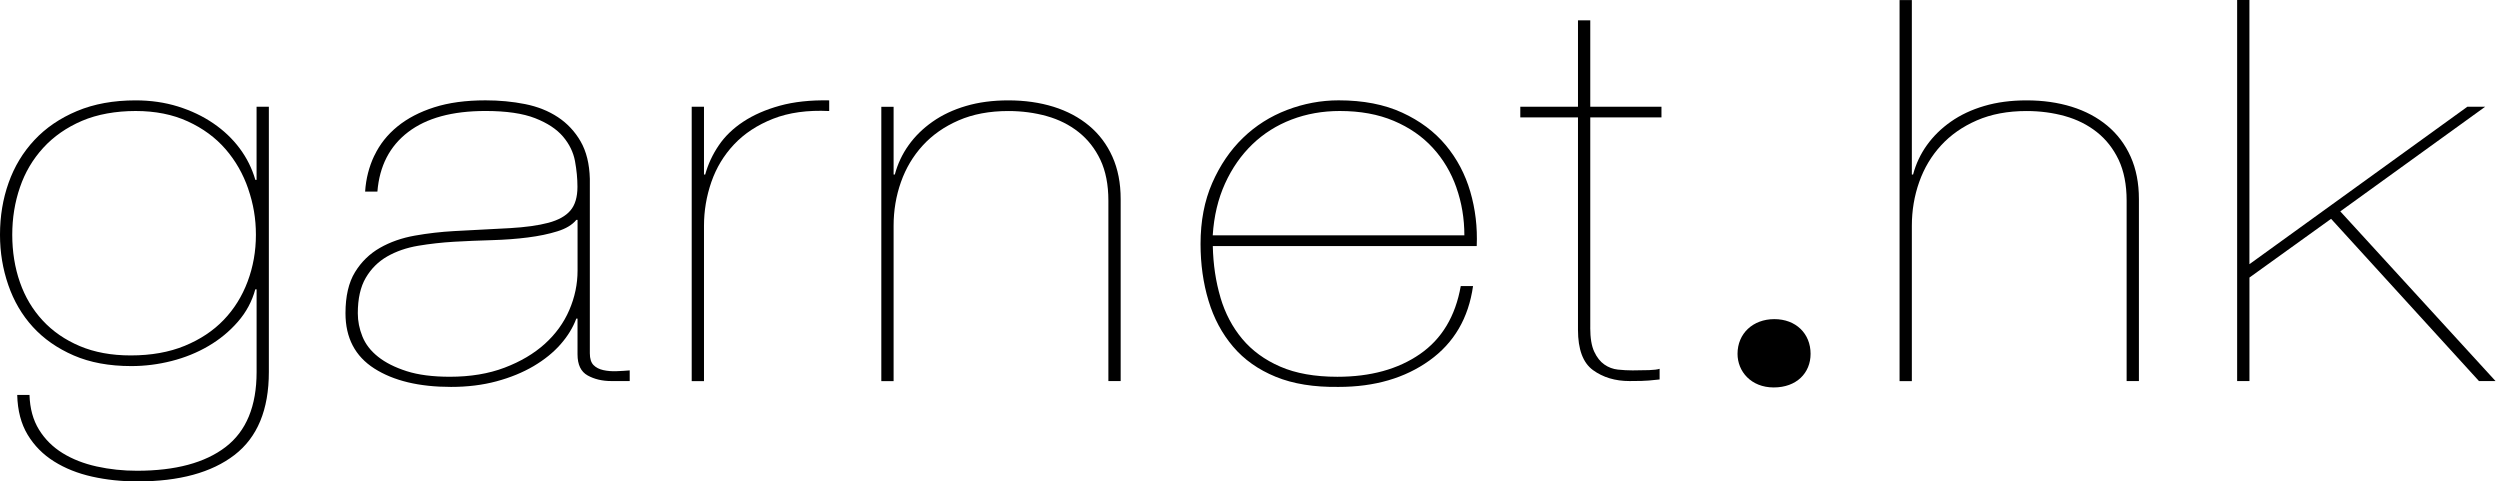 <?xml version="1.0" encoding="UTF-8"?>
<svg id="Layer_1" xmlns="http://www.w3.org/2000/svg" version="1.1" viewBox="0 0 754.95 145.38">
  <!-- Generator: Adobe Illustrator 29.0.1, SVG Export Plug-In . SVG Version: 2.1.0 Build 192)  -->
  <path d="M77.1,87.35c-.99,3.65-2.75,6.93-5.28,9.83s-5.5,5.35-8.9,7.33c-3.4,1.99-7.11,3.49-11.12,4.51-4.02,1.02-8.06,1.53-12.14,1.53-6.67,0-12.48-1.07-17.42-3.22-4.94-2.15-9.05-5.02-12.33-8.62s-5.75-7.82-7.41-12.65c-1.67-4.83-2.5-9.88-2.5-15.15,0-5.59.86-10.82,2.6-15.71,1.73-4.89,4.32-9.19,7.78-12.89,3.46-3.71,7.75-6.63,12.88-8.78s11.03-3.22,17.7-3.22c4.57,0,8.83.62,12.79,1.85,3.95,1.24,7.51,2.93,10.66,5.08,3.15,2.15,5.81,4.67,7.97,7.57,2.16,2.9,3.74,6.07,4.73,9.51h.37v-22.08h3.71v80.1c0,11.39-3.46,19.74-10.38,25.06s-16.68,7.98-29.28,7.98c-4.82,0-9.39-.48-13.72-1.45-4.33-.97-8.16-2.5-11.49-4.59-3.34-2.09-5.99-4.78-7.97-8.06-1.98-3.28-3.03-7.28-3.15-12.01h3.71c.12,4.08,1.08,7.58,2.87,10.48,1.79,2.9,4.17,5.26,7.14,7.09,2.97,1.83,6.39,3.17,10.29,4.03,3.89.86,7.94,1.29,12.14,1.29,11.61,0,20.54-2.39,26.78-7.17,6.24-4.78,9.36-12.33,9.36-22.64v-24.98h-.37l-.02-.02ZM74.97,57.05c-1.55-4.51-3.83-8.51-6.86-12.01-3.03-3.49-6.83-6.29-11.4-8.38-4.57-2.1-9.82-3.14-15.75-3.14s-11.58.99-16.22,2.98c-4.63,1.99-8.53,4.7-11.68,8.14-3.15,3.44-5.5,7.41-7.04,11.93-1.55,4.51-2.32,9.29-2.32,14.34s.77,9.94,2.32,14.34c1.54,4.41,3.83,8.25,6.86,11.52,3.03,3.28,6.77,5.86,11.21,7.74,4.45,1.88,9.57,2.82,15.38,2.82,6.18,0,11.61-.97,16.31-2.9,4.69-1.93,8.62-4.54,11.77-7.82s5.56-7.14,7.23-11.6c1.67-4.46,2.5-9.16,2.5-14.1s-.77-9.35-2.32-13.86h0Z"/>
  <path d="M113.06,46.98c1.6-3.38,3.92-6.31,6.95-8.78s6.73-4.4,11.12-5.8c4.38-1.4,9.54-2.1,15.48-2.1,4.2,0,8.18.38,11.95,1.13s7.07,2.07,9.92,3.95c2.84,1.88,5.13,4.33,6.86,7.33,1.73,3.01,2.66,6.77,2.78,11.28v52.7c0,1.61.37,2.79,1.11,3.55.74.75,1.73,1.26,2.97,1.53,1.23.27,2.56.38,3.98.32,1.42-.05,2.75-.13,3.98-.24v3.22h-5.56c-2.72,0-5.1-.56-7.14-1.69-2.04-1.13-3.06-3.25-3.06-6.37v-10.8h-.37c-.99,2.69-2.57,5.27-4.73,7.74s-4.88,4.67-8.16,6.61c-3.28,1.93-7.01,3.46-11.21,4.59s-8.77,1.69-13.72,1.69c-9.64,0-17.36-1.85-23.17-5.56s-8.71-9.27-8.71-16.68c0-5.16.96-9.29,2.87-12.41s4.42-5.56,7.51-7.33,6.61-3.01,10.56-3.71,7.91-1.15,11.86-1.37c6.55-.32,12.17-.62,16.87-.89,4.69-.27,8.56-.81,11.58-1.61,3.03-.81,5.25-2.04,6.67-3.71,1.42-1.66,2.13-4.05,2.13-7.17,0-2.47-.25-5.05-.74-7.74-.5-2.68-1.7-5.16-3.61-7.41-1.92-2.26-4.73-4.11-8.43-5.56-3.71-1.45-8.71-2.18-15.01-2.18-10.01,0-17.79,2.12-23.35,6.37-5.56,4.25-8.65,10.23-9.27,17.97h-3.71c.25-3.87,1.17-7.49,2.78-10.88h.02ZM174.04,66.4c-1.24,1.51-3.15,2.66-5.75,3.46-2.59.81-5.56,1.43-8.9,1.85-3.34.43-6.95.7-10.84.81s-7.69.27-11.4.48c-3.71.22-7.32.62-10.84,1.21s-6.64,1.67-9.36,3.22c-2.72,1.56-4.88,3.71-6.49,6.45s-2.41,6.31-2.41,10.72c0,2.37.46,4.7,1.39,7.01s2.5,4.35,4.73,6.12c2.22,1.77,5.1,3.22,8.62,4.35s7.88,1.69,13.07,1.69c6.18,0,11.68-.91,16.5-2.74s8.86-4.22,12.14-7.17c3.27-2.95,5.75-6.37,7.41-10.23,1.67-3.87,2.5-7.84,2.5-11.93v-15.31h-.37,0Z"/>
  <path d="M208.88,115.07V32.23h3.71v20.47h.37c.86-3.12,2.22-6.04,4.08-8.78,1.85-2.74,4.32-5.13,7.41-7.17,3.09-2.04,6.77-3.65,11.03-4.83s9.24-1.72,14.92-1.61v3.22c-6.55-.32-12.2.46-16.96,2.34s-8.68,4.46-11.77,7.74-5.37,7.07-6.86,11.36c-1.48,4.3-2.22,8.7-2.22,13.22v46.9h-3.71v-.02Z"/>
  <path d="M269.85,32.23v20.47h.37c.86-3.22,2.25-6.18,4.17-8.86,1.91-2.68,4.32-5.05,7.23-7.09,2.9-2.04,6.27-3.63,10.1-4.75,3.83-1.13,8.09-1.69,12.79-1.69,4.94,0,9.48.65,13.62,1.93,4.14,1.29,7.72,3.2,10.75,5.72,3.03,2.53,5.38,5.64,7.04,9.35,1.67,3.71,2.5,7.98,2.5,12.81v54.96h-3.71v-54.48c0-4.83-.81-8.94-2.41-12.33-1.61-3.38-3.8-6.18-6.58-8.38s-5.99-3.81-9.64-4.83-7.51-1.53-11.58-1.53c-5.68,0-10.69.94-15.01,2.82-4.33,1.88-7.94,4.41-10.84,7.58-2.9,3.17-5.1,6.85-6.58,11.04s-2.22,8.6-2.22,13.22v46.9h-3.71V32.25h3.71v-.02Z"/>
  <path d="M368.55,89.85c1.42,4.78,3.61,8.94,6.58,12.49,2.97,3.55,6.79,6.34,11.49,8.38,4.69,2.04,10.44,3.06,17.24,3.06,10.01,0,18.32-2.28,24.93-6.85,6.61-4.57,10.72-11.42,12.33-20.55h3.71c-1.36,9.67-5.75,17.17-13.16,22.48-7.41,5.32-16.56,7.98-27.43,7.98-7.41.11-13.75-.91-19-3.06s-9.55-5.18-12.88-9.11c-3.34-3.92-5.81-8.54-7.41-13.86-1.61-5.32-2.41-11.04-2.41-17.16,0-6.88,1.17-13,3.52-18.37,2.35-5.37,5.44-9.91,9.27-13.62,3.83-3.71,8.28-6.53,13.34-8.46s10.26-2.9,15.57-2.9c7.41,0,13.81,1.24,19.18,3.71s9.76,5.75,13.16,9.83c3.4,4.08,5.87,8.76,7.41,14.02,1.54,5.27,2.19,10.75,1.95,16.44h-79.7c.12,5.59.9,10.77,2.32,15.55h-.01ZM439.81,56.65c-1.61-4.57-3.98-8.57-7.14-12.01-3.15-3.44-7.07-6.15-11.77-8.14-4.7-1.99-10.13-2.98-16.31-2.98-5.19,0-10.04.86-14.55,2.58s-8.46,4.22-11.86,7.49c-3.4,3.28-6.15,7.23-8.25,11.85s-3.34,9.83-3.71,15.63h75.99c0-5.05-.8-9.86-2.41-14.42h0Z"/>
  <path d="M480.22,98.96c0,3.12.4,5.54,1.21,7.25.8,1.72,1.82,3.01,3.06,3.87,1.23.86,2.59,1.37,4.08,1.53,1.48.16,2.96.24,4.45.24,1.85,0,3.52-.03,5-.08s2.53-.19,3.15-.4v3.22c-1.11.11-2.2.22-3.24.32-1.05.11-3,.16-5.84.16-4.33,0-8-1.1-11.03-3.3s-4.54-6.26-4.54-12.17V35.46h-17.42v-3.22h17.42V6.13h3.71v26.11h21.5v3.22h-21.5v63.5h0Z"/>
  <path d="M524.7,106.85c0-6.12,4.63-10.48,11.12-10.48s10.94,4.35,10.94,10.48c0,5.8-4.26,10.15-11.12,10.15s-10.94-4.83-10.94-10.15Z"/>
  <path d="M577.34,0v52.7h.37c.86-3.22,2.25-6.18,4.17-8.86s4.32-5.05,7.23-7.09c2.9-2.04,6.27-3.63,10.1-4.75,3.83-1.13,8.09-1.69,12.79-1.69,4.94,0,9.48.65,13.62,1.93,4.14,1.29,7.72,3.2,10.75,5.72,3.03,2.53,5.38,5.64,7.04,9.35s2.5,7.98,2.5,12.81v54.96h-3.71v-54.48c0-4.83-.81-8.94-2.41-12.33-1.61-3.38-3.8-6.18-6.58-8.38-2.78-2.2-6-3.81-9.64-4.83-3.65-1.02-7.51-1.53-11.58-1.53-5.69,0-10.69.94-15.01,2.82-4.33,1.88-7.94,4.41-10.84,7.58-2.91,3.17-5.1,6.85-6.58,11.04s-2.22,8.6-2.22,13.22v46.9h-3.71V.02h3.71v-.02Z"/>
  <path d="M679.28,115.07h-3.71V0h3.71v79.78l65.8-47.54h5.38l-43.74,31.59,46.89,51.25h-5l-44.67-49-24.65,17.73v31.27h-.01Z"/>
</svg>
